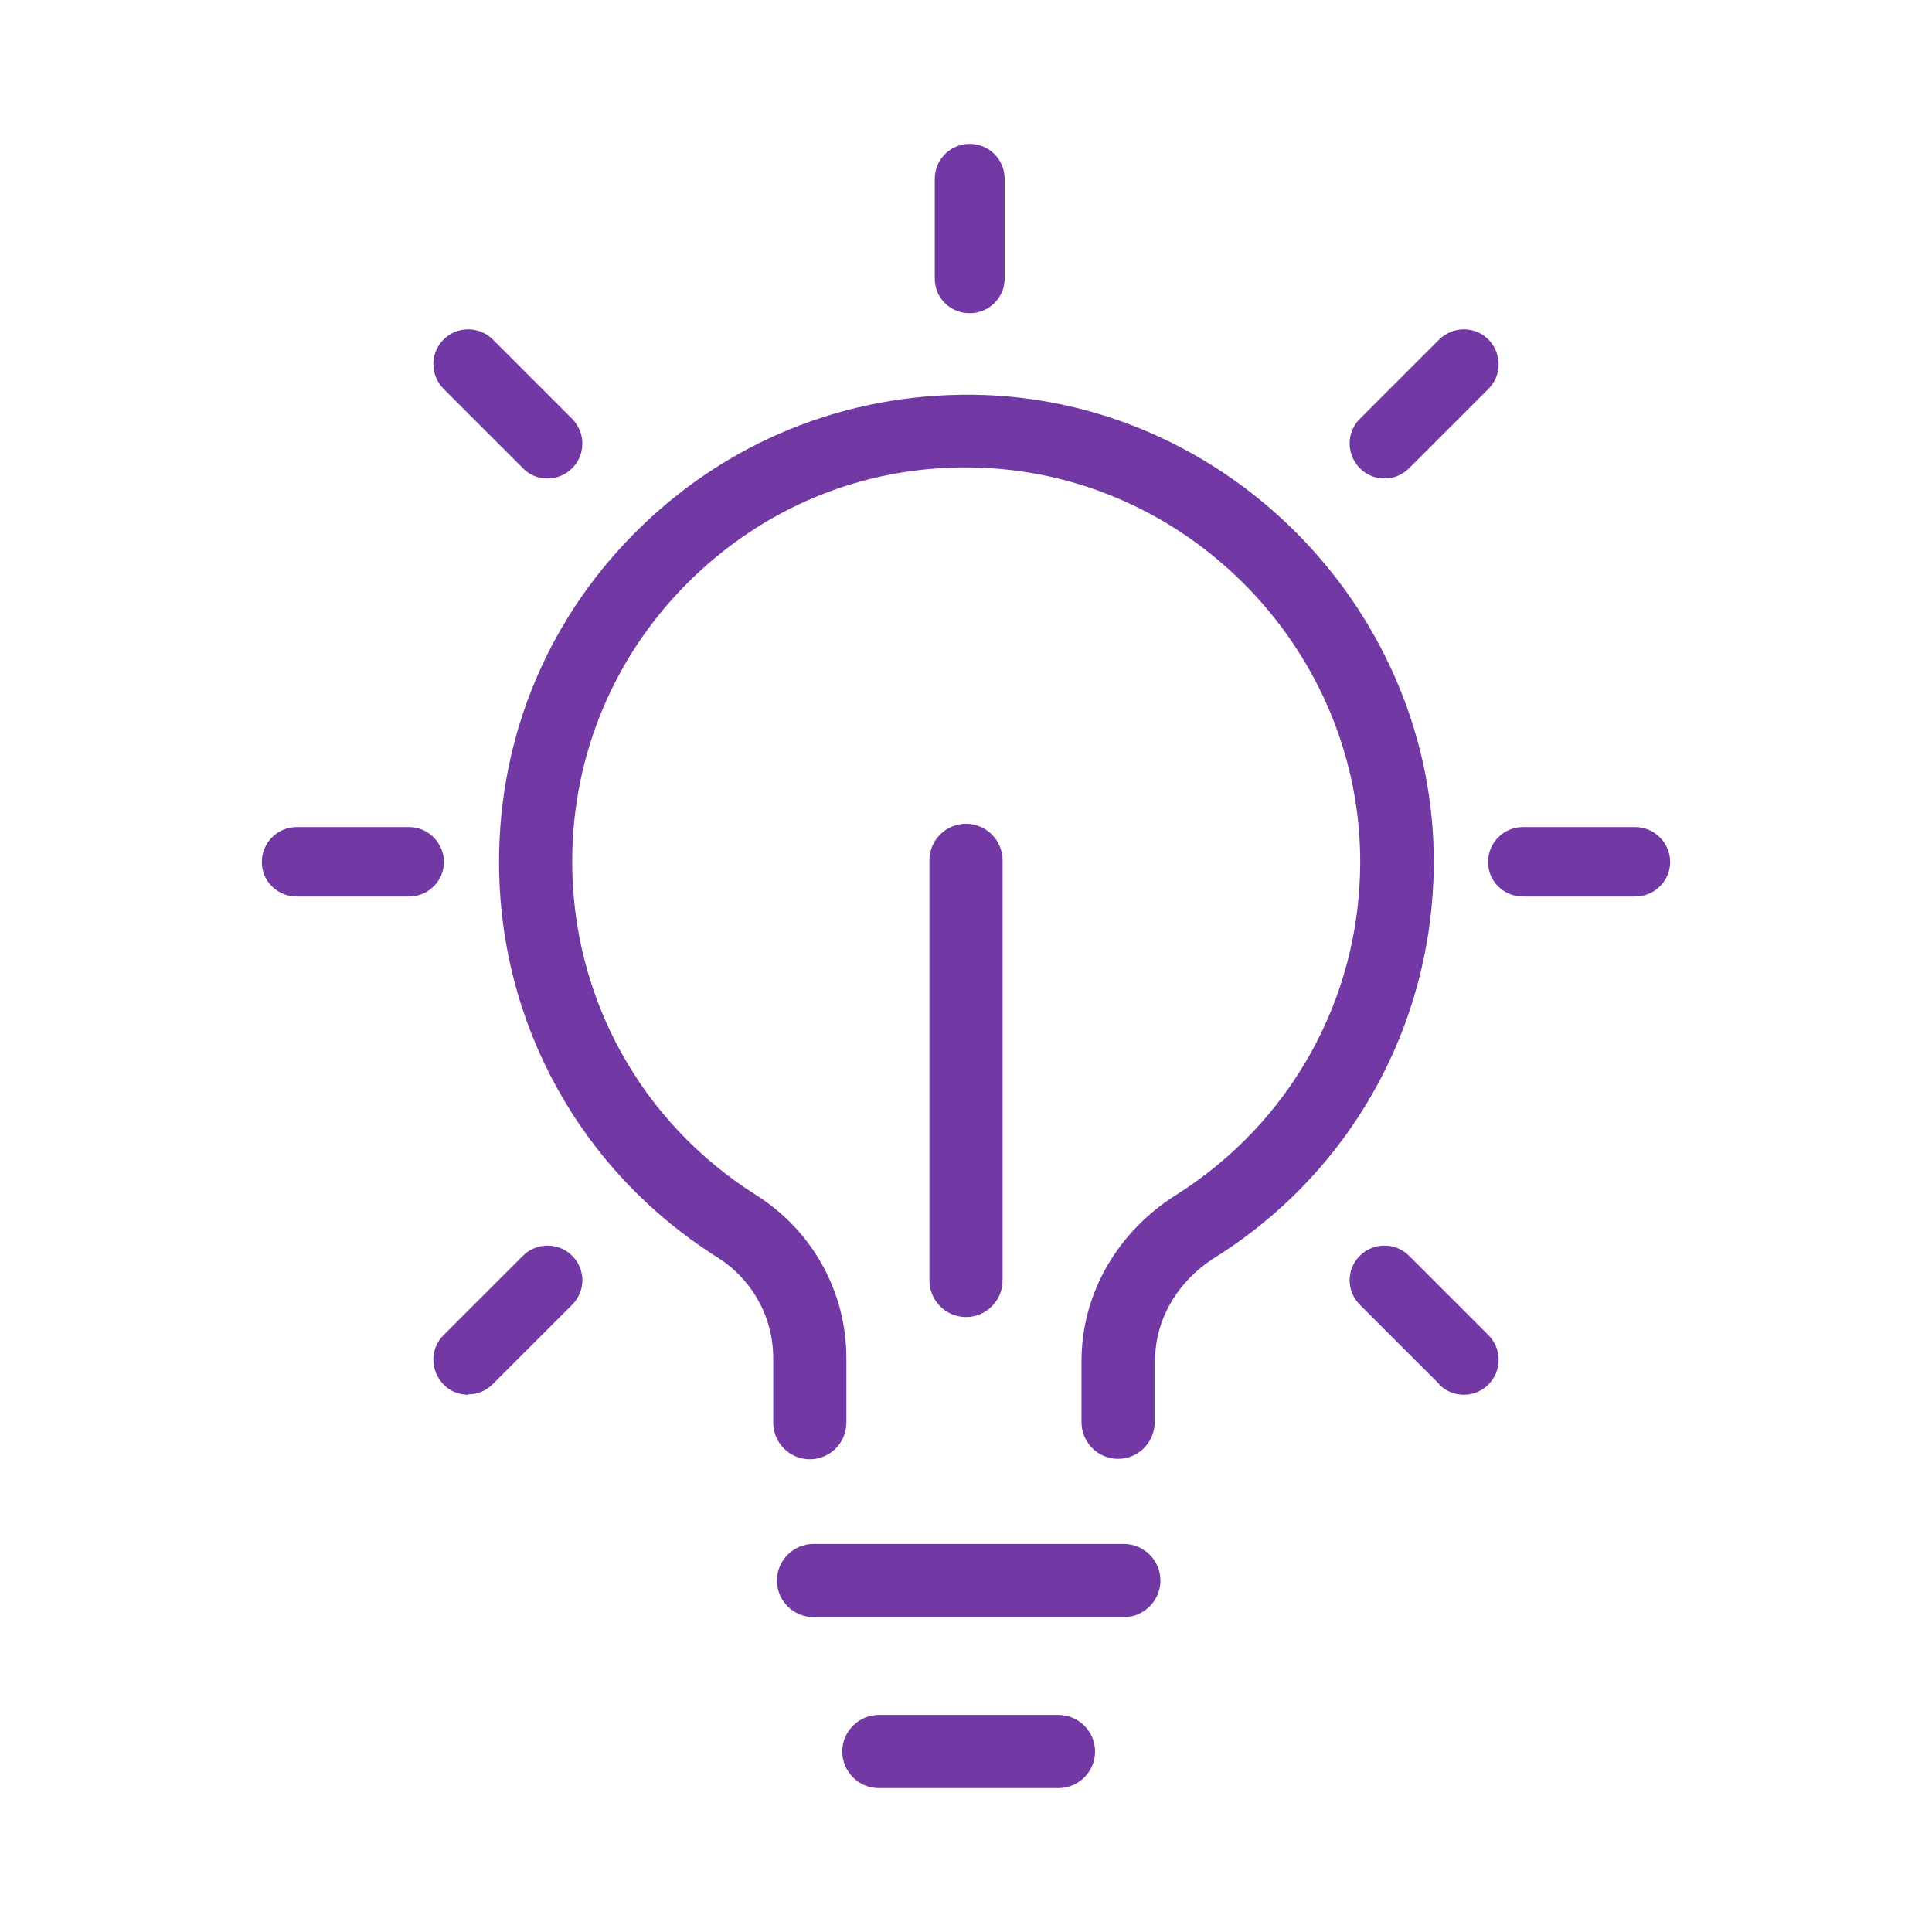 <?xml version="1.0" encoding="UTF-8"?>
<svg id="a" xmlns="http://www.w3.org/2000/svg" width="47" height="47" viewBox="0 0 47 47">
  <defs>
    <style>
      .cls-1 {
        fill: #7239a4;
      }
    </style>
  </defs>
  <path class="cls-1" d="M28.09,33.09v1.51c0,.49-.4.89-.89.89-.49,0-.89-.4-.89-.89v-1.52c.01-1.61.87-3.11,2.3-4.01,2.79-1.76,4.46-4.77,4.48-8.05.03-5.12-4.1-9.44-9.21-9.64-2.64-.11-5.13.85-7.02,2.67-1.89,1.82-2.94,4.28-2.94,6.91,0,3.31,1.67,6.34,4.47,8.11,1.38.87,2.2,2.36,2.2,3.97v1.57c0,.49-.4.89-.89.89s-.89-.4-.89-.89v-1.57c0-1-.51-1.92-1.37-2.46-3.32-2.1-5.3-5.69-5.3-9.61,0-3.12,1.24-6.03,3.49-8.19,2.25-2.16,5.2-3.28,8.33-3.17,6.06.23,10.96,5.36,10.92,11.43-.03,3.9-2.01,7.47-5.32,9.55-.91.57-1.46,1.51-1.46,2.5M21.38,41.72c-.49,0-.89.4-.89.89s.4.89.89.89h4.37c.49,0,.89-.4.89-.89s-.4-.89-.89-.89h-4.37ZM28.23,38.45c0-.49-.4-.89-.89-.89h-7.55c-.49,0-.89.4-.89.89s.4.89.89.89h7.55c.49,0,.89-.4.89-.89M24.44,6.78v-2.43c0-.47-.38-.85-.85-.85s-.85.38-.85.85v2.43c0,.47.38.84.85.84s.85-.38.85-.84M39.78,21.81c.47,0,.85-.38.85-.84s-.38-.85-.85-.85h-2.73c-.47,0-.85.38-.85.85s.38.84.85.84h2.73ZM7.22,20.12c-.47,0-.85.38-.85.85s.38.84.85.84h2.73c.47,0,.85-.38.85-.84s-.38-.85-.85-.85h-2.73ZM33.68,11.64c.22,0,.43-.08.6-.25l1.93-1.93c.33-.33.33-.86,0-1.2-.33-.33-.86-.33-1.2,0l-1.93,1.93c-.33.33-.33.86,0,1.2.17.17.38.25.6.25M11.39,33.92c.22,0,.43-.08.6-.25l1.93-1.93c.33-.33.33-.86,0-1.19-.33-.33-.87-.33-1.2,0l-1.93,1.93c-.33.33-.33.86,0,1.2.16.17.38.25.6.25M35.01,33.68c.17.17.38.25.6.25s.43-.08.6-.25c.33-.33.33-.87,0-1.2l-1.93-1.93c-.33-.33-.87-.33-1.2,0-.33.33-.33.86,0,1.19l1.93,1.93ZM12.72,11.39c.16.17.38.25.6.25s.43-.08.6-.25c.33-.33.33-.86,0-1.2l-1.93-1.93c-.33-.33-.87-.33-1.2,0-.33.33-.33.86,0,1.2l1.93,1.93ZM24.39,31.15v-10.22c0-.49-.4-.89-.89-.89s-.89.4-.89.89v10.22c0,.49.4.89.89.89s.89-.4.89-.89"/>
</svg>